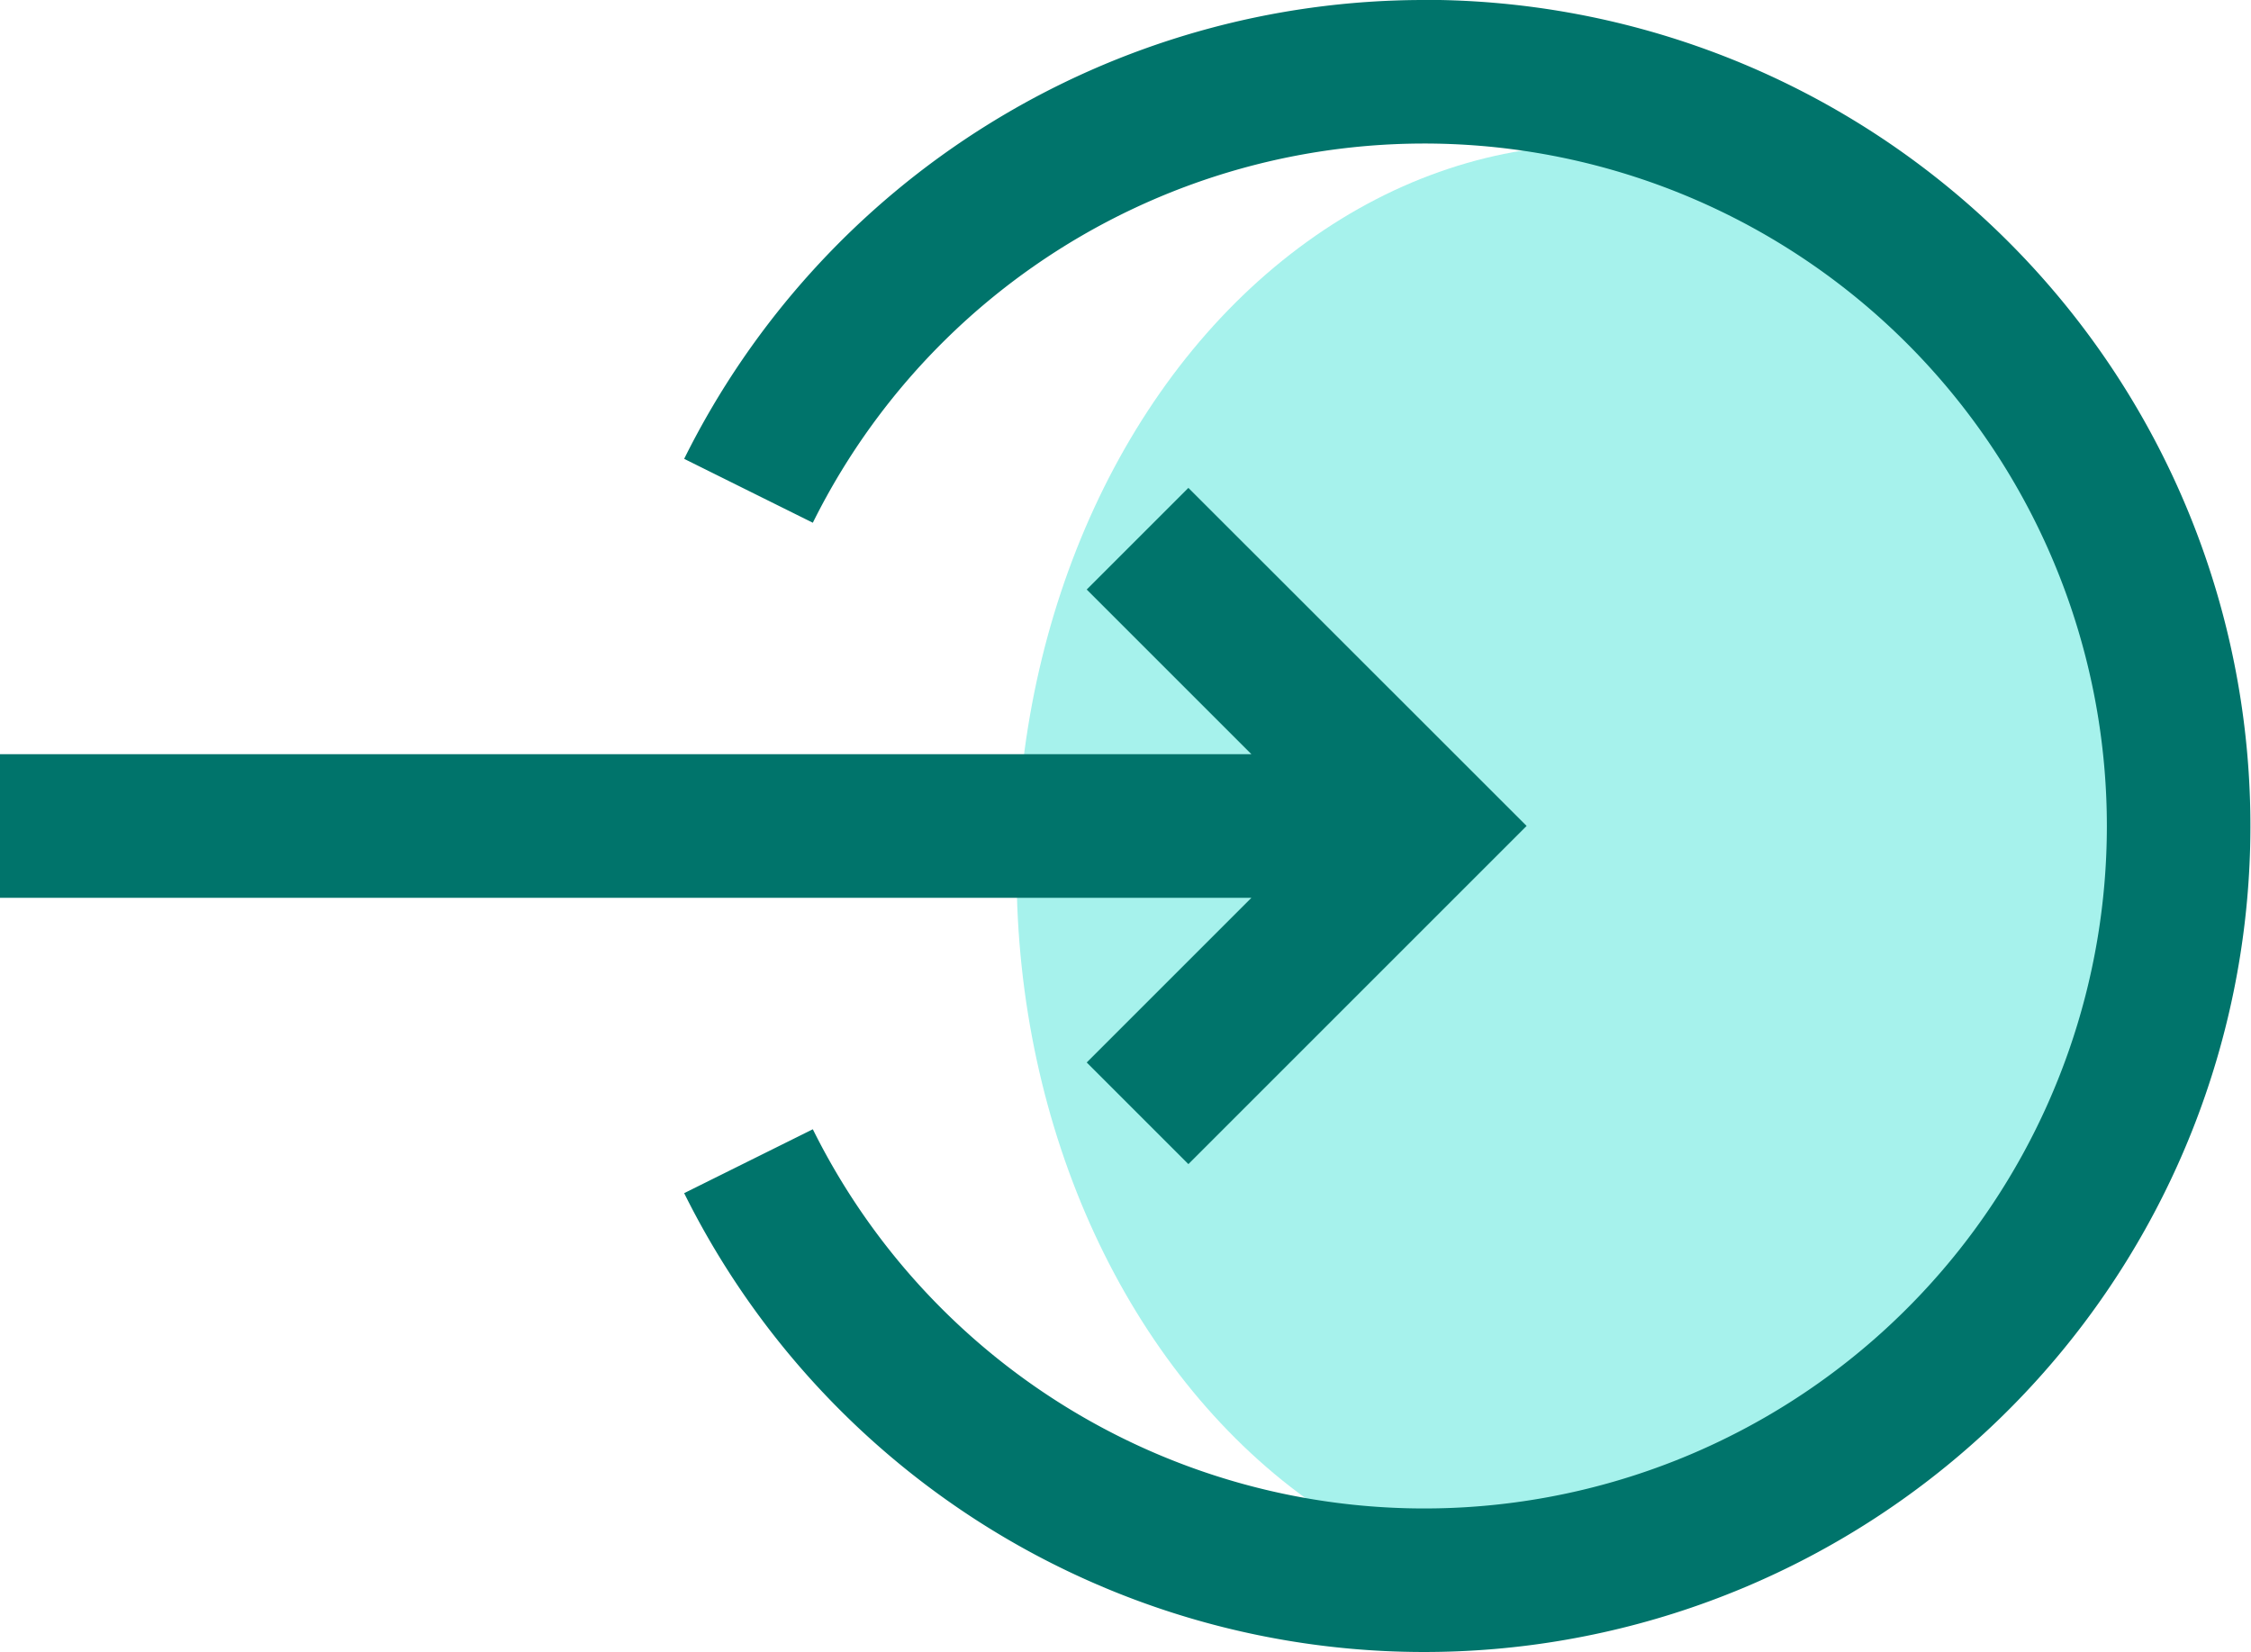 <svg xmlns="http://www.w3.org/2000/svg" width="15.5" height="11.378" viewBox="0 0 15.5 11.378">
  <g id="Group_44" data-name="Group 44" transform="translate(-211 -411.005)">
    <ellipse id="Ellipse_12" data-name="Ellipse 12" cx="4" cy="5" rx="4" ry="5" transform="translate(218 412)" fill="#a6f2ec"/>
    <g id="log-in-svgrepo-com_2_" data-name="log-in-svgrepo-com (2)" transform="translate(211 411.005)">
      <path id="Path_20" data-name="Path 20" d="M148.049,62.5a5.688,5.688,0,0,0-5.1,3.16l.886.44a4.7,4.7,0,1,1,0,4.177l-.886.44a5.689,5.689,0,1,0,5.1-8.218Z" transform="translate(-138.238 -62.5)" fill="#00746b"/>
      <path id="Path_21" data-name="Path 21" d="M7.483,168.351l.7.7,2.329-2.329-2.329-2.328-.7.7,1.134,1.134H0v.989H8.617Z" transform="translate(0 -161.034)" fill="#00746b"/>
    </g>
  </g>
</svg>
